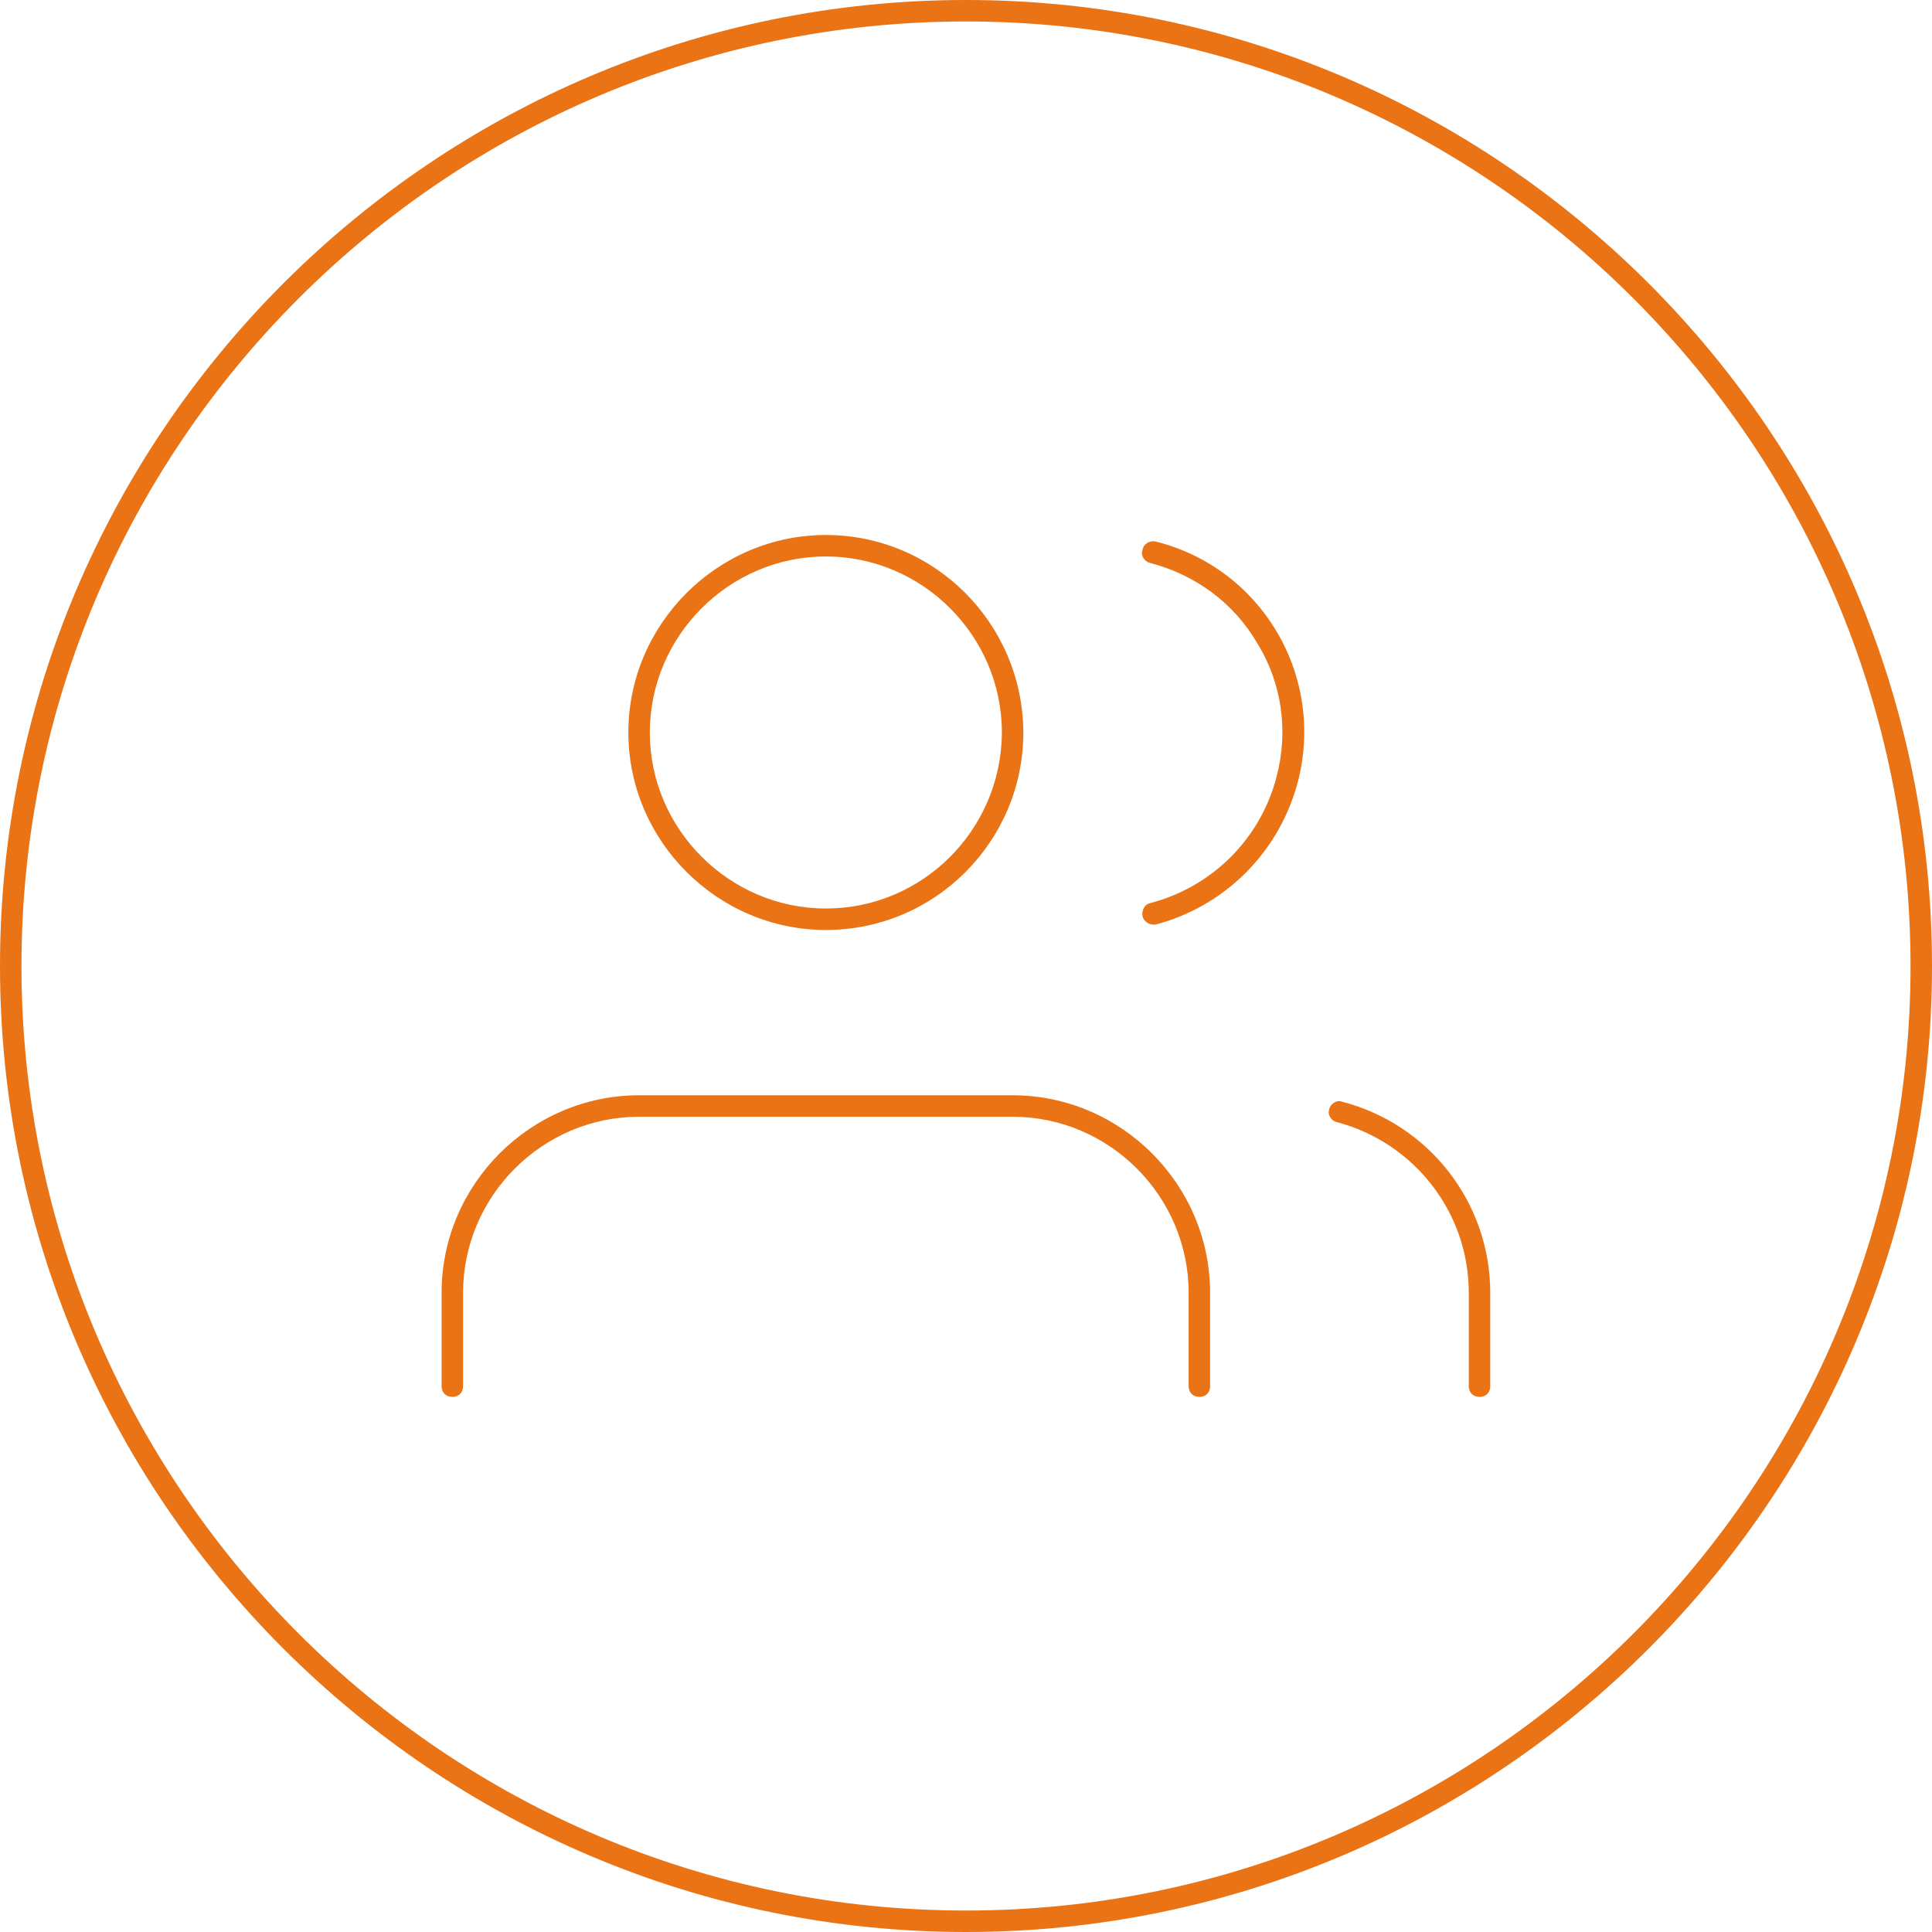 <?xml version="1.0" encoding="utf-8"?>
<!-- Generator: Adobe Illustrator 28.3.0, SVG Export Plug-In . SVG Version: 6.00 Build 0)  -->
<svg version="1.1" id="Ebene_1" xmlns="http://www.w3.org/2000/svg" xmlns:xlink="http://www.w3.org/1999/xlink" x="0px" y="0px"
	 viewBox="0 0 180 180" style="enable-background:new 0 0 180 180;" xml:space="preserve">
<style type="text/css">
	.st0{fill:none;}
	.st1{fill:#EA7415;}
</style>
<g>
	<g>
		<circle class="st0" cx="90" cy="90" r="90"/>
	</g>
	<g>
		<path class="st1" d="M90,180c-49.6,0-90-40.4-90-90S40.4,0,90,0s90,40.4,90,90S139.6,180,90,180z M90,2C41.5,2,2,41.5,2,90
			s39.5,88,88,88s88-39.5,88-88S138.5,2,90,2z"/>
	</g>
</g>
<g transform="translate(40.643 46.344)">
	<g>
		<path class="st1" d="M71.1,83.8c-0.6,0-1-0.4-1-1v-8.7c0-9-7.4-16.4-16.4-16.4H18.9c-9,0-16.4,7.4-16.4,16.4v8.7c0,0.6-0.4,1-1,1
			s-1-0.4-1-1v-8.7c0-10.1,8.3-18.4,18.4-18.4h34.8c10.1,0,18.4,8.3,18.4,18.4v8.7C72.1,83.4,71.7,83.8,71.1,83.8z"/>
	</g>
	<g>
		<path class="st1" d="M36.3,40.3c-10.1,0-18.4-8.3-18.4-18.4c0-10.1,8.3-18.4,18.4-18.4c10.1,0,18.3,8.2,18.4,18.3c0,0,0,0.1,0,0.1
			C54.7,32,46.5,40.3,36.3,40.3z M36.3,5.5c-9,0-16.4,7.4-16.4,16.4c0,9,7.4,16.4,16.4,16.4c9,0,16.3-7.3,16.4-16.3c0,0,0-0.1,0-0.1
			C52.7,12.9,45.3,5.5,36.3,5.5z"/>
	</g>
	<g>
		<path class="st1" d="M97.2,83.8c-0.6,0-1-0.4-1-1v-8.7c0-7.5-5.1-14-12.3-15.9c-0.5-0.1-0.9-0.7-0.7-1.2c0.1-0.5,0.7-0.9,1.2-0.7
			c8.1,2.1,13.8,9.4,13.8,17.8v8.7C98.2,83.4,97.8,83.8,97.2,83.8z"/>
	</g>
	<g>
		<path class="st1" d="M66.8,39.8c-0.4,0-0.9-0.3-1-0.8c-0.1-0.5,0.2-1.1,0.7-1.2c5.8-1.5,10.3-6,11.8-11.8
			c1.1-4.2,0.5-8.7-1.8-12.4c-2.2-3.8-5.8-6.4-10-7.5c-0.5-0.1-0.9-0.7-0.7-1.2C65.9,4.3,66.5,4,67,4.1c4.8,1.2,8.8,4.2,11.3,8.4
			c2.5,4.2,3.2,9.2,2,13.9C78.6,33,73.5,38.1,67,39.8C66.9,39.8,66.8,39.8,66.8,39.8z"/>
	</g>
</g>
</svg>
